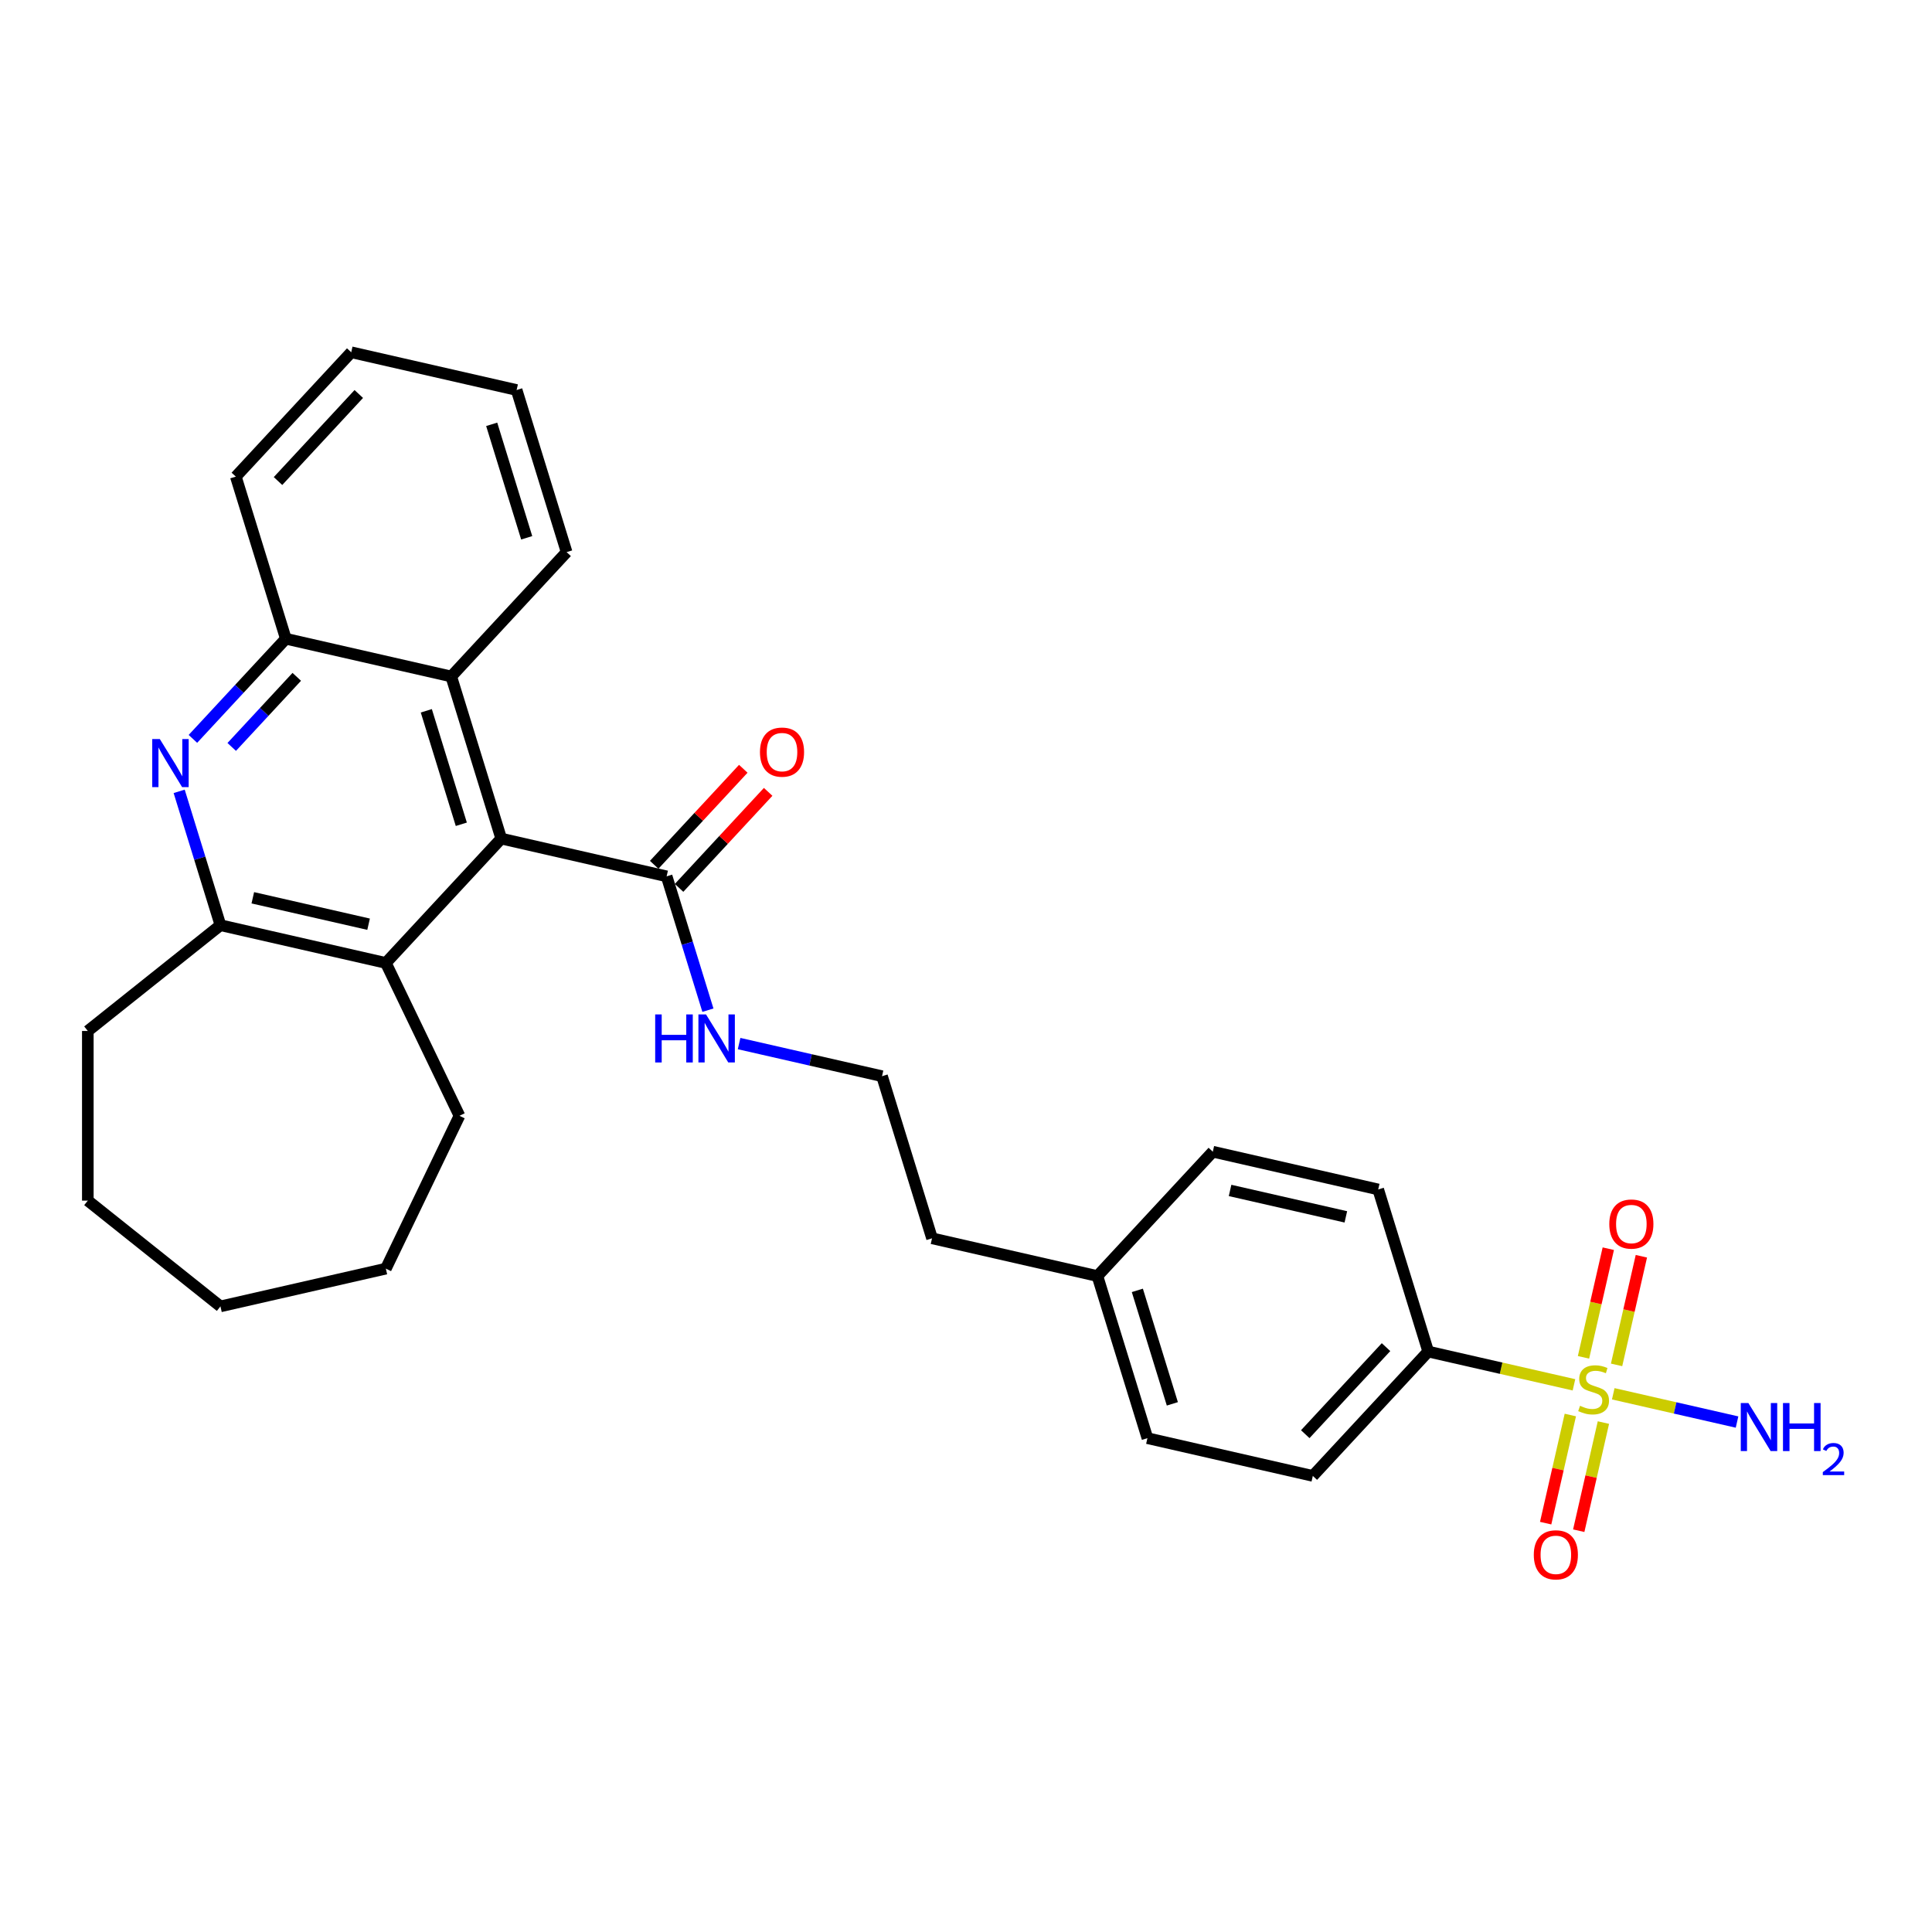 <?xml version='1.0' encoding='iso-8859-1'?>
<svg version='1.1' baseProfile='full'
              xmlns='http://www.w3.org/2000/svg'
                      xmlns:rdkit='http://www.rdkit.org/xml'
                      xmlns:xlink='http://www.w3.org/1999/xlink'
                  xml:space='preserve'
width='1000px' height='1000px' viewBox='0 0 1000 1000'>
<!-- END OF HEADER -->
<rect style='opacity:1.0;fill:#FFFFFF;stroke:none' width='1000' height='1000' x='0' y='0'> </rect>
<path class='bond-7' d='M 814.679,716.783 L 776.959,708.173' style='fill:none;fill-rule:evenodd;stroke:#CCCC00;stroke-width:6px;stroke-linecap:butt;stroke-linejoin:miter;stroke-opacity:1' />
<path class='bond-7' d='M 776.959,708.173 L 739.24,699.564' style='fill:none;fill-rule:evenodd;stroke:#000000;stroke-width:6px;stroke-linecap:butt;stroke-linejoin:miter;stroke-opacity:1' />
<path class='bond-8' d='M 812.803,732.411 L 806.416,760.395' style='fill:none;fill-rule:evenodd;stroke:#CCCC00;stroke-width:6px;stroke-linecap:butt;stroke-linejoin:miter;stroke-opacity:1' />
<path class='bond-8' d='M 806.416,760.395 L 800.029,788.379' style='fill:none;fill-rule:evenodd;stroke:#FF0000;stroke-width:6px;stroke-linecap:butt;stroke-linejoin:miter;stroke-opacity:1' />
<path class='bond-8' d='M 829.924,736.318 L 823.537,764.302' style='fill:none;fill-rule:evenodd;stroke:#CCCC00;stroke-width:6px;stroke-linecap:butt;stroke-linejoin:miter;stroke-opacity:1' />
<path class='bond-8' d='M 823.537,764.302 L 817.15,792.287' style='fill:none;fill-rule:evenodd;stroke:#FF0000;stroke-width:6px;stroke-linecap:butt;stroke-linejoin:miter;stroke-opacity:1' />
<path class='bond-9' d='M 836.739,706.463 L 843.156,678.348' style='fill:none;fill-rule:evenodd;stroke:#CCCC00;stroke-width:6px;stroke-linecap:butt;stroke-linejoin:miter;stroke-opacity:1' />
<path class='bond-9' d='M 843.156,678.348 L 849.573,650.232' style='fill:none;fill-rule:evenodd;stroke:#FF0000;stroke-width:6px;stroke-linecap:butt;stroke-linejoin:miter;stroke-opacity:1' />
<path class='bond-9' d='M 819.617,702.556 L 826.034,674.44' style='fill:none;fill-rule:evenodd;stroke:#CCCC00;stroke-width:6px;stroke-linecap:butt;stroke-linejoin:miter;stroke-opacity:1' />
<path class='bond-9' d='M 826.034,674.44 L 832.452,646.324' style='fill:none;fill-rule:evenodd;stroke:#FF0000;stroke-width:6px;stroke-linecap:butt;stroke-linejoin:miter;stroke-opacity:1' />
<path class='bond-10' d='M 835.015,721.424 L 867.052,728.736' style='fill:none;fill-rule:evenodd;stroke:#CCCC00;stroke-width:6px;stroke-linecap:butt;stroke-linejoin:miter;stroke-opacity:1' />
<path class='bond-10' d='M 867.052,728.736 L 899.089,736.049' style='fill:none;fill-rule:evenodd;stroke:#0000FF;stroke-width:6px;stroke-linecap:butt;stroke-linejoin:miter;stroke-opacity:1' />
<path class='bond-0' d='M 259.439,434.052 L 345.046,453.591' style='fill:none;fill-rule:evenodd;stroke:#000000;stroke-width:6px;stroke-linecap:butt;stroke-linejoin:miter;stroke-opacity:1' />
<path class='bond-2' d='M 259.439,434.052 L 199.714,498.42' style='fill:none;fill-rule:evenodd;stroke:#000000;stroke-width:6px;stroke-linecap:butt;stroke-linejoin:miter;stroke-opacity:1' />
<path class='bond-5' d='M 259.439,434.052 L 233.557,350.144' style='fill:none;fill-rule:evenodd;stroke:#000000;stroke-width:6px;stroke-linecap:butt;stroke-linejoin:miter;stroke-opacity:1' />
<path class='bond-5' d='M 238.775,426.642 L 220.657,367.907' style='fill:none;fill-rule:evenodd;stroke:#000000;stroke-width:6px;stroke-linecap:butt;stroke-linejoin:miter;stroke-opacity:1' />
<path class='bond-1' d='M 99.85,382.444 L 123.9,356.524' style='fill:none;fill-rule:evenodd;stroke:#0000FF;stroke-width:6px;stroke-linecap:butt;stroke-linejoin:miter;stroke-opacity:1' />
<path class='bond-1' d='M 123.9,356.524 L 147.949,330.605' style='fill:none;fill-rule:evenodd;stroke:#000000;stroke-width:6px;stroke-linecap:butt;stroke-linejoin:miter;stroke-opacity:1' />
<path class='bond-1' d='M 119.939,386.613 L 136.773,368.469' style='fill:none;fill-rule:evenodd;stroke:#0000FF;stroke-width:6px;stroke-linecap:butt;stroke-linejoin:miter;stroke-opacity:1' />
<path class='bond-1' d='M 136.773,368.469 L 153.608,350.326' style='fill:none;fill-rule:evenodd;stroke:#000000;stroke-width:6px;stroke-linecap:butt;stroke-linejoin:miter;stroke-opacity:1' />
<path class='bond-30' d='M 92.737,409.602 L 103.421,444.242' style='fill:none;fill-rule:evenodd;stroke:#0000FF;stroke-width:6px;stroke-linecap:butt;stroke-linejoin:miter;stroke-opacity:1' />
<path class='bond-30' d='M 103.421,444.242 L 114.106,478.881' style='fill:none;fill-rule:evenodd;stroke:#000000;stroke-width:6px;stroke-linecap:butt;stroke-linejoin:miter;stroke-opacity:1' />
<path class='bond-3' d='M 199.714,498.42 L 114.106,478.881' style='fill:none;fill-rule:evenodd;stroke:#000000;stroke-width:6px;stroke-linecap:butt;stroke-linejoin:miter;stroke-opacity:1' />
<path class='bond-3' d='M 190.78,478.368 L 130.855,464.691' style='fill:none;fill-rule:evenodd;stroke:#000000;stroke-width:6px;stroke-linecap:butt;stroke-linejoin:miter;stroke-opacity:1' />
<path class='bond-19' d='M 199.714,498.42 L 237.812,577.534' style='fill:none;fill-rule:evenodd;stroke:#000000;stroke-width:6px;stroke-linecap:butt;stroke-linejoin:miter;stroke-opacity:1' />
<path class='bond-20' d='M 114.106,478.881 L 45.455,533.629' style='fill:none;fill-rule:evenodd;stroke:#000000;stroke-width:6px;stroke-linecap:butt;stroke-linejoin:miter;stroke-opacity:1' />
<path class='bond-4' d='M 345.046,453.591 L 355.731,488.231' style='fill:none;fill-rule:evenodd;stroke:#000000;stroke-width:6px;stroke-linecap:butt;stroke-linejoin:miter;stroke-opacity:1' />
<path class='bond-4' d='M 355.731,488.231 L 366.416,522.87' style='fill:none;fill-rule:evenodd;stroke:#0000FF;stroke-width:6px;stroke-linecap:butt;stroke-linejoin:miter;stroke-opacity:1' />
<path class='bond-11' d='M 351.483,459.564 L 374.54,434.714' style='fill:none;fill-rule:evenodd;stroke:#000000;stroke-width:6px;stroke-linecap:butt;stroke-linejoin:miter;stroke-opacity:1' />
<path class='bond-11' d='M 374.54,434.714 L 397.598,409.864' style='fill:none;fill-rule:evenodd;stroke:#FF0000;stroke-width:6px;stroke-linecap:butt;stroke-linejoin:miter;stroke-opacity:1' />
<path class='bond-11' d='M 338.609,447.619 L 361.667,422.769' style='fill:none;fill-rule:evenodd;stroke:#000000;stroke-width:6px;stroke-linecap:butt;stroke-linejoin:miter;stroke-opacity:1' />
<path class='bond-11' d='M 361.667,422.769 L 384.724,397.919' style='fill:none;fill-rule:evenodd;stroke:#FF0000;stroke-width:6px;stroke-linecap:butt;stroke-linejoin:miter;stroke-opacity:1' />
<path class='bond-6' d='M 233.557,350.144 L 147.949,330.605' style='fill:none;fill-rule:evenodd;stroke:#000000;stroke-width:6px;stroke-linecap:butt;stroke-linejoin:miter;stroke-opacity:1' />
<path class='bond-21' d='M 233.557,350.144 L 293.282,285.776' style='fill:none;fill-rule:evenodd;stroke:#000000;stroke-width:6px;stroke-linecap:butt;stroke-linejoin:miter;stroke-opacity:1' />
<path class='bond-22' d='M 147.949,330.605 L 122.067,246.697' style='fill:none;fill-rule:evenodd;stroke:#000000;stroke-width:6px;stroke-linecap:butt;stroke-linejoin:miter;stroke-opacity:1' />
<path class='bond-13' d='M 739.24,699.564 L 679.514,763.933' style='fill:none;fill-rule:evenodd;stroke:#000000;stroke-width:6px;stroke-linecap:butt;stroke-linejoin:miter;stroke-opacity:1' />
<path class='bond-13' d='M 717.407,697.274 L 675.599,742.332' style='fill:none;fill-rule:evenodd;stroke:#000000;stroke-width:6px;stroke-linecap:butt;stroke-linejoin:miter;stroke-opacity:1' />
<path class='bond-14' d='M 739.24,699.564 L 713.357,615.656' style='fill:none;fill-rule:evenodd;stroke:#000000;stroke-width:6px;stroke-linecap:butt;stroke-linejoin:miter;stroke-opacity:1' />
<path class='bond-12' d='M 382.554,540.153 L 419.545,548.595' style='fill:none;fill-rule:evenodd;stroke:#0000FF;stroke-width:6px;stroke-linecap:butt;stroke-linejoin:miter;stroke-opacity:1' />
<path class='bond-12' d='M 419.545,548.595 L 456.536,557.038' style='fill:none;fill-rule:evenodd;stroke:#000000;stroke-width:6px;stroke-linecap:butt;stroke-linejoin:miter;stroke-opacity:1' />
<path class='bond-15' d='M 679.514,763.933 L 593.907,744.393' style='fill:none;fill-rule:evenodd;stroke:#000000;stroke-width:6px;stroke-linecap:butt;stroke-linejoin:miter;stroke-opacity:1' />
<path class='bond-16' d='M 713.357,615.656 L 627.75,596.117' style='fill:none;fill-rule:evenodd;stroke:#000000;stroke-width:6px;stroke-linecap:butt;stroke-linejoin:miter;stroke-opacity:1' />
<path class='bond-16' d='M 696.608,629.847 L 636.683,616.169' style='fill:none;fill-rule:evenodd;stroke:#000000;stroke-width:6px;stroke-linecap:butt;stroke-linejoin:miter;stroke-opacity:1' />
<path class='bond-29' d='M 593.907,744.393 L 568.025,660.485' style='fill:none;fill-rule:evenodd;stroke:#000000;stroke-width:6px;stroke-linecap:butt;stroke-linejoin:miter;stroke-opacity:1' />
<path class='bond-29' d='M 606.806,726.631 L 588.689,667.895' style='fill:none;fill-rule:evenodd;stroke:#000000;stroke-width:6px;stroke-linecap:butt;stroke-linejoin:miter;stroke-opacity:1' />
<path class='bond-17' d='M 627.75,596.117 L 568.025,660.485' style='fill:none;fill-rule:evenodd;stroke:#000000;stroke-width:6px;stroke-linecap:butt;stroke-linejoin:miter;stroke-opacity:1' />
<path class='bond-23' d='M 568.025,660.485 L 482.418,640.946' style='fill:none;fill-rule:evenodd;stroke:#000000;stroke-width:6px;stroke-linecap:butt;stroke-linejoin:miter;stroke-opacity:1' />
<path class='bond-18' d='M 456.536,557.038 L 482.418,640.946' style='fill:none;fill-rule:evenodd;stroke:#000000;stroke-width:6px;stroke-linecap:butt;stroke-linejoin:miter;stroke-opacity:1' />
<path class='bond-24' d='M 237.812,577.534 L 199.714,656.647' style='fill:none;fill-rule:evenodd;stroke:#000000;stroke-width:6px;stroke-linecap:butt;stroke-linejoin:miter;stroke-opacity:1' />
<path class='bond-25' d='M 45.455,533.629 L 45.455,621.438' style='fill:none;fill-rule:evenodd;stroke:#000000;stroke-width:6px;stroke-linecap:butt;stroke-linejoin:miter;stroke-opacity:1' />
<path class='bond-26' d='M 293.282,285.776 L 267.4,201.868' style='fill:none;fill-rule:evenodd;stroke:#000000;stroke-width:6px;stroke-linecap:butt;stroke-linejoin:miter;stroke-opacity:1' />
<path class='bond-26' d='M 272.618,278.366 L 254.501,219.631' style='fill:none;fill-rule:evenodd;stroke:#000000;stroke-width:6px;stroke-linecap:butt;stroke-linejoin:miter;stroke-opacity:1' />
<path class='bond-31' d='M 122.067,246.697 L 181.792,182.329' style='fill:none;fill-rule:evenodd;stroke:#000000;stroke-width:6px;stroke-linecap:butt;stroke-linejoin:miter;stroke-opacity:1' />
<path class='bond-31' d='M 143.9,248.987 L 185.707,203.929' style='fill:none;fill-rule:evenodd;stroke:#000000;stroke-width:6px;stroke-linecap:butt;stroke-linejoin:miter;stroke-opacity:1' />
<path class='bond-28' d='M 199.714,656.647 L 114.106,676.186' style='fill:none;fill-rule:evenodd;stroke:#000000;stroke-width:6px;stroke-linecap:butt;stroke-linejoin:miter;stroke-opacity:1' />
<path class='bond-32' d='M 45.455,621.438 L 114.106,676.186' style='fill:none;fill-rule:evenodd;stroke:#000000;stroke-width:6px;stroke-linecap:butt;stroke-linejoin:miter;stroke-opacity:1' />
<path class='bond-27' d='M 267.4,201.868 L 181.792,182.329' style='fill:none;fill-rule:evenodd;stroke:#000000;stroke-width:6px;stroke-linecap:butt;stroke-linejoin:miter;stroke-opacity:1' />
<path  class='atom-0' d='M 817.822 727.638
Q 818.103 727.744, 819.262 728.235
Q 820.421 728.727, 821.686 729.043
Q 822.985 729.324, 824.25 729.324
Q 826.603 729.324, 827.973 728.2
Q 829.343 727.041, 829.343 725.039
Q 829.343 723.669, 828.64 722.826
Q 827.973 721.984, 826.919 721.527
Q 825.865 721.07, 824.109 720.543
Q 821.896 719.876, 820.562 719.244
Q 819.262 718.612, 818.314 717.277
Q 817.401 715.942, 817.401 713.694
Q 817.401 710.568, 819.508 708.637
Q 821.651 706.705, 825.865 706.705
Q 828.746 706.705, 832.012 708.075
L 831.204 710.779
Q 828.219 709.55, 825.971 709.55
Q 823.547 709.55, 822.213 710.568
Q 820.878 711.552, 820.913 713.273
Q 820.913 714.608, 821.58 715.415
Q 822.283 716.223, 823.266 716.68
Q 824.285 717.136, 825.971 717.663
Q 828.219 718.366, 829.553 719.068
Q 830.888 719.771, 831.836 721.211
Q 832.82 722.616, 832.82 725.039
Q 832.82 728.481, 830.502 730.343
Q 828.219 732.169, 824.39 732.169
Q 822.177 732.169, 820.492 731.678
Q 818.841 731.221, 816.874 730.413
L 817.822 727.638
' fill='#CCCC00'/>
<path  class='atom-2' d='M 82.727 382.54
L 90.876 395.711
Q 91.684 397.011, 92.983 399.364
Q 94.283 401.717, 94.353 401.858
L 94.353 382.54
L 97.655 382.54
L 97.655 407.407
L 94.248 407.407
L 85.502 393.006
Q 84.484 391.321, 83.395 389.389
Q 82.341 387.457, 82.025 386.86
L 82.025 407.407
L 78.793 407.407
L 78.793 382.54
L 82.727 382.54
' fill='#0000FF'/>
<path  class='atom-9' d='M 793.892 804.781
Q 793.892 798.81, 796.843 795.473
Q 799.793 792.136, 805.308 792.136
Q 810.822 792.136, 813.772 795.473
Q 816.723 798.81, 816.723 804.781
Q 816.723 810.822, 813.737 814.264
Q 810.752 817.671, 805.308 817.671
Q 799.828 817.671, 796.843 814.264
Q 793.892 810.857, 793.892 804.781
M 805.308 814.861
Q 809.101 814.861, 811.138 812.332
Q 813.21 809.768, 813.21 804.781
Q 813.21 799.899, 811.138 797.44
Q 809.101 794.946, 805.308 794.946
Q 801.514 794.946, 799.442 797.405
Q 797.405 799.864, 797.405 804.781
Q 797.405 809.804, 799.442 812.332
Q 801.514 814.861, 805.308 814.861
' fill='#FF0000'/>
<path  class='atom-10' d='M 832.971 633.566
Q 832.971 627.595, 835.921 624.259
Q 838.872 620.922, 844.386 620.922
Q 849.901 620.922, 852.851 624.259
Q 855.801 627.595, 855.801 633.566
Q 855.801 639.608, 852.816 643.05
Q 849.83 646.457, 844.386 646.457
Q 838.907 646.457, 835.921 643.05
Q 832.971 639.643, 832.971 633.566
M 844.386 643.647
Q 848.18 643.647, 850.217 641.118
Q 852.289 638.554, 852.289 633.566
Q 852.289 628.684, 850.217 626.225
Q 848.18 623.732, 844.386 623.732
Q 840.593 623.732, 838.521 626.19
Q 836.483 628.649, 836.483 633.566
Q 836.483 638.589, 838.521 641.118
Q 840.593 643.647, 844.386 643.647
' fill='#FF0000'/>
<path  class='atom-11' d='M 904.957 726.209
L 913.106 739.38
Q 913.914 740.68, 915.213 743.033
Q 916.513 745.386, 916.583 745.527
L 916.583 726.209
L 919.885 726.209
L 919.885 751.076
L 916.478 751.076
L 907.732 736.676
Q 906.714 734.99, 905.625 733.058
Q 904.571 731.126, 904.255 730.529
L 904.255 751.076
L 901.023 751.076
L 901.023 726.209
L 904.957 726.209
' fill='#0000FF'/>
<path  class='atom-11' d='M 922.87 726.209
L 926.242 726.209
L 926.242 736.781
L 938.957 736.781
L 938.957 726.209
L 942.329 726.209
L 942.329 751.076
L 938.957 751.076
L 938.957 739.591
L 926.242 739.591
L 926.242 751.076
L 922.87 751.076
L 922.87 726.209
' fill='#0000FF'/>
<path  class='atom-11' d='M 943.534 750.204
Q 944.137 748.651, 945.574 747.793
Q 947.011 746.912, 949.005 746.912
Q 951.485 746.912, 952.876 748.257
Q 954.267 749.601, 954.267 751.989
Q 954.267 754.423, 952.459 756.695
Q 950.674 758.967, 946.965 761.656
L 954.545 761.656
L 954.545 763.51
L 943.488 763.51
L 943.488 761.957
Q 946.548 759.778, 948.356 758.155
Q 950.187 756.533, 951.068 755.072
Q 951.949 753.612, 951.949 752.105
Q 951.949 750.528, 951.161 749.648
Q 950.373 748.767, 949.005 748.767
Q 947.684 748.767, 946.803 749.3
Q 945.922 749.833, 945.296 751.015
L 943.534 750.204
' fill='#0000FF'/>
<path  class='atom-12' d='M 393.356 389.293
Q 393.356 383.322, 396.307 379.985
Q 399.257 376.649, 404.771 376.649
Q 410.286 376.649, 413.236 379.985
Q 416.186 383.322, 416.186 389.293
Q 416.186 395.334, 413.201 398.776
Q 410.215 402.183, 404.771 402.183
Q 399.292 402.183, 396.307 398.776
Q 393.356 395.369, 393.356 389.293
M 404.771 399.374
Q 408.565 399.374, 410.602 396.845
Q 412.674 394.281, 412.674 389.293
Q 412.674 384.411, 410.602 381.952
Q 408.565 379.459, 404.771 379.459
Q 400.978 379.459, 398.906 381.917
Q 396.868 384.376, 396.868 389.293
Q 396.868 394.316, 398.906 396.845
Q 400.978 399.374, 404.771 399.374
' fill='#FF0000'/>
<path  class='atom-13' d='M 339.124 525.065
L 342.496 525.065
L 342.496 535.638
L 355.21 535.638
L 355.21 525.065
L 358.582 525.065
L 358.582 549.933
L 355.21 549.933
L 355.21 538.447
L 342.496 538.447
L 342.496 549.933
L 339.124 549.933
L 339.124 525.065
' fill='#0000FF'/>
<path  class='atom-13' d='M 365.431 525.065
L 373.58 538.237
Q 374.388 539.536, 375.687 541.89
Q 376.987 544.243, 377.057 544.383
L 377.057 525.065
L 380.359 525.065
L 380.359 549.933
L 376.952 549.933
L 368.206 535.532
Q 367.188 533.846, 366.099 531.914
Q 365.045 529.983, 364.729 529.386
L 364.729 549.933
L 361.498 549.933
L 361.498 525.065
L 365.431 525.065
' fill='#0000FF'/>
</svg>
